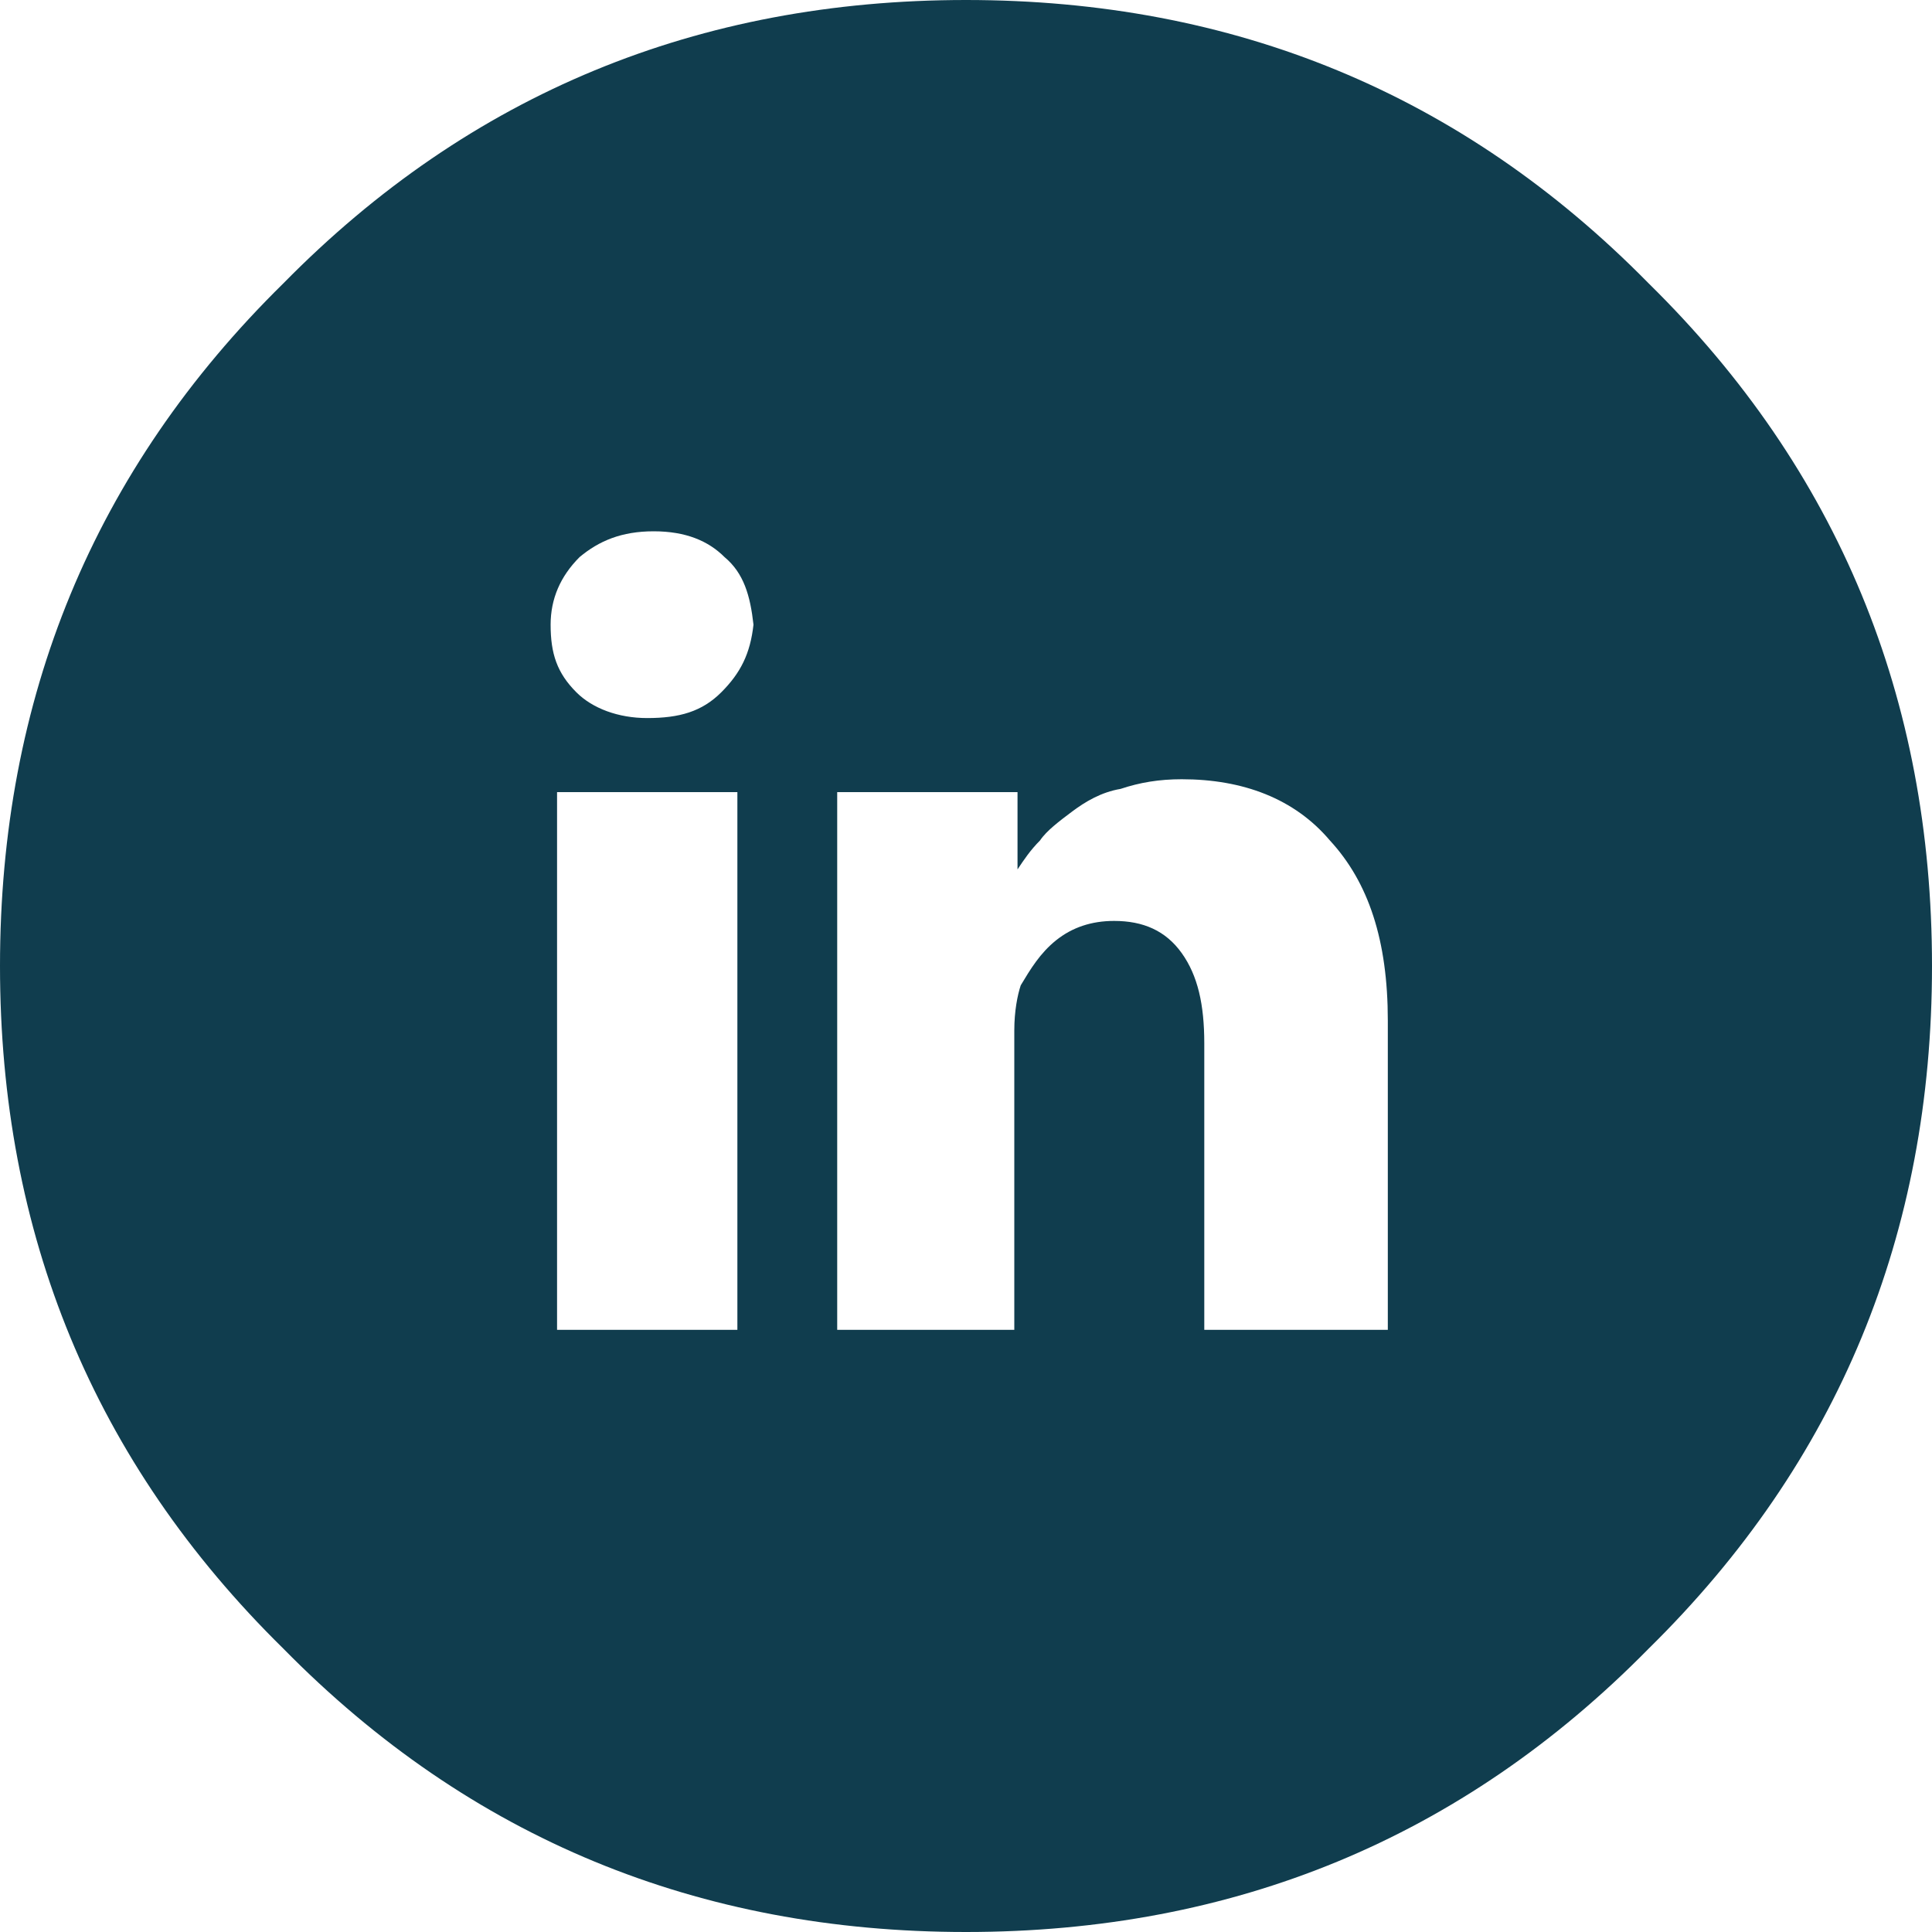 <?xml version="1.0" encoding="UTF-8"?>
<svg width="60px" height="60px" viewBox="0 0 60 60" version="1.1" xmlns="http://www.w3.org/2000/svg" xmlns:xlink="http://www.w3.org/1999/xlink">
    <title>Icon_LinkedIn</title>
    <g id="Page-1" stroke="none" stroke-width="1" fill="none" fill-rule="evenodd">
        <g id="Icon_LinkedIn" fill="#103D4E" fill-rule="nonzero">
            <path d="M51.2,8.8 C45.4,2.9 38.3,0 30,0 C21.7,0 14.6,2.9 8.8,8.8 C2.9,14.6 0,21.7 0,30 C0,38.3 2.9,45.4 8.8,51.2 C14.6,57.1 21.7,60 30,60 C38.3,60 45.4,57.1 51.2,51.2 C57.1,45.4 60,38.3 60,30 C60,21.7 57.1,14.6 51.2,8.8 Z M22.9,41.3 L17.3,41.3 L17.3,24.6 L22.9,24.6 L22.9,41.3 Z M22.4,21.5 C21.8,22.1 21.1,22.3 20.1,22.3 L20.1,22.3 C19.2,22.3 18.4,22 17.9,21.5 C17.3,20.9 17.1,20.3 17.1,19.4 C17.1,18.6 17.4,17.9 18,17.3 C18.6,16.8 19.3,16.5 20.3,16.5 C21.3,16.5 22,16.8 22.5,17.3 C23.1,17.8 23.3,18.5 23.4,19.4 C23.3,20.3 23,20.9 22.4,21.5 Z M43,41.3 L37.4,41.3 L37.4,32.4 C37.4,31.2 37.2,30.3 36.7,29.6 C36.2,28.9 35.5,28.6 34.6,28.6 C33.9,28.6 33.3,28.8 32.8,29.2 C32.3,29.6 32,30.1 31.7,30.6 C31.6,30.9 31.5,31.4 31.5,32 L31.5,41.3 L26,41.3 C26,36.8 26,33.2 26,30.4 C26,27.6 26,25.9 26,25.4 L26,24.6 L31.6,24.6 L31.6,27 C31.8,26.7 32,26.4 32.3,26.1 C32.5,25.8 32.9,25.5 33.3,25.2 C33.7,24.9 34.2,24.6 34.8,24.5 C35.4,24.3 36,24.2 36.7,24.2 C38.6,24.2 40.2,24.8 41.3,26.1 C42.5,27.4 43.1,29.2 43.1,31.7 L43.1,41.3 L43,41.3 Z" id="Shape"></path>
        </g>
    </g>
</svg>